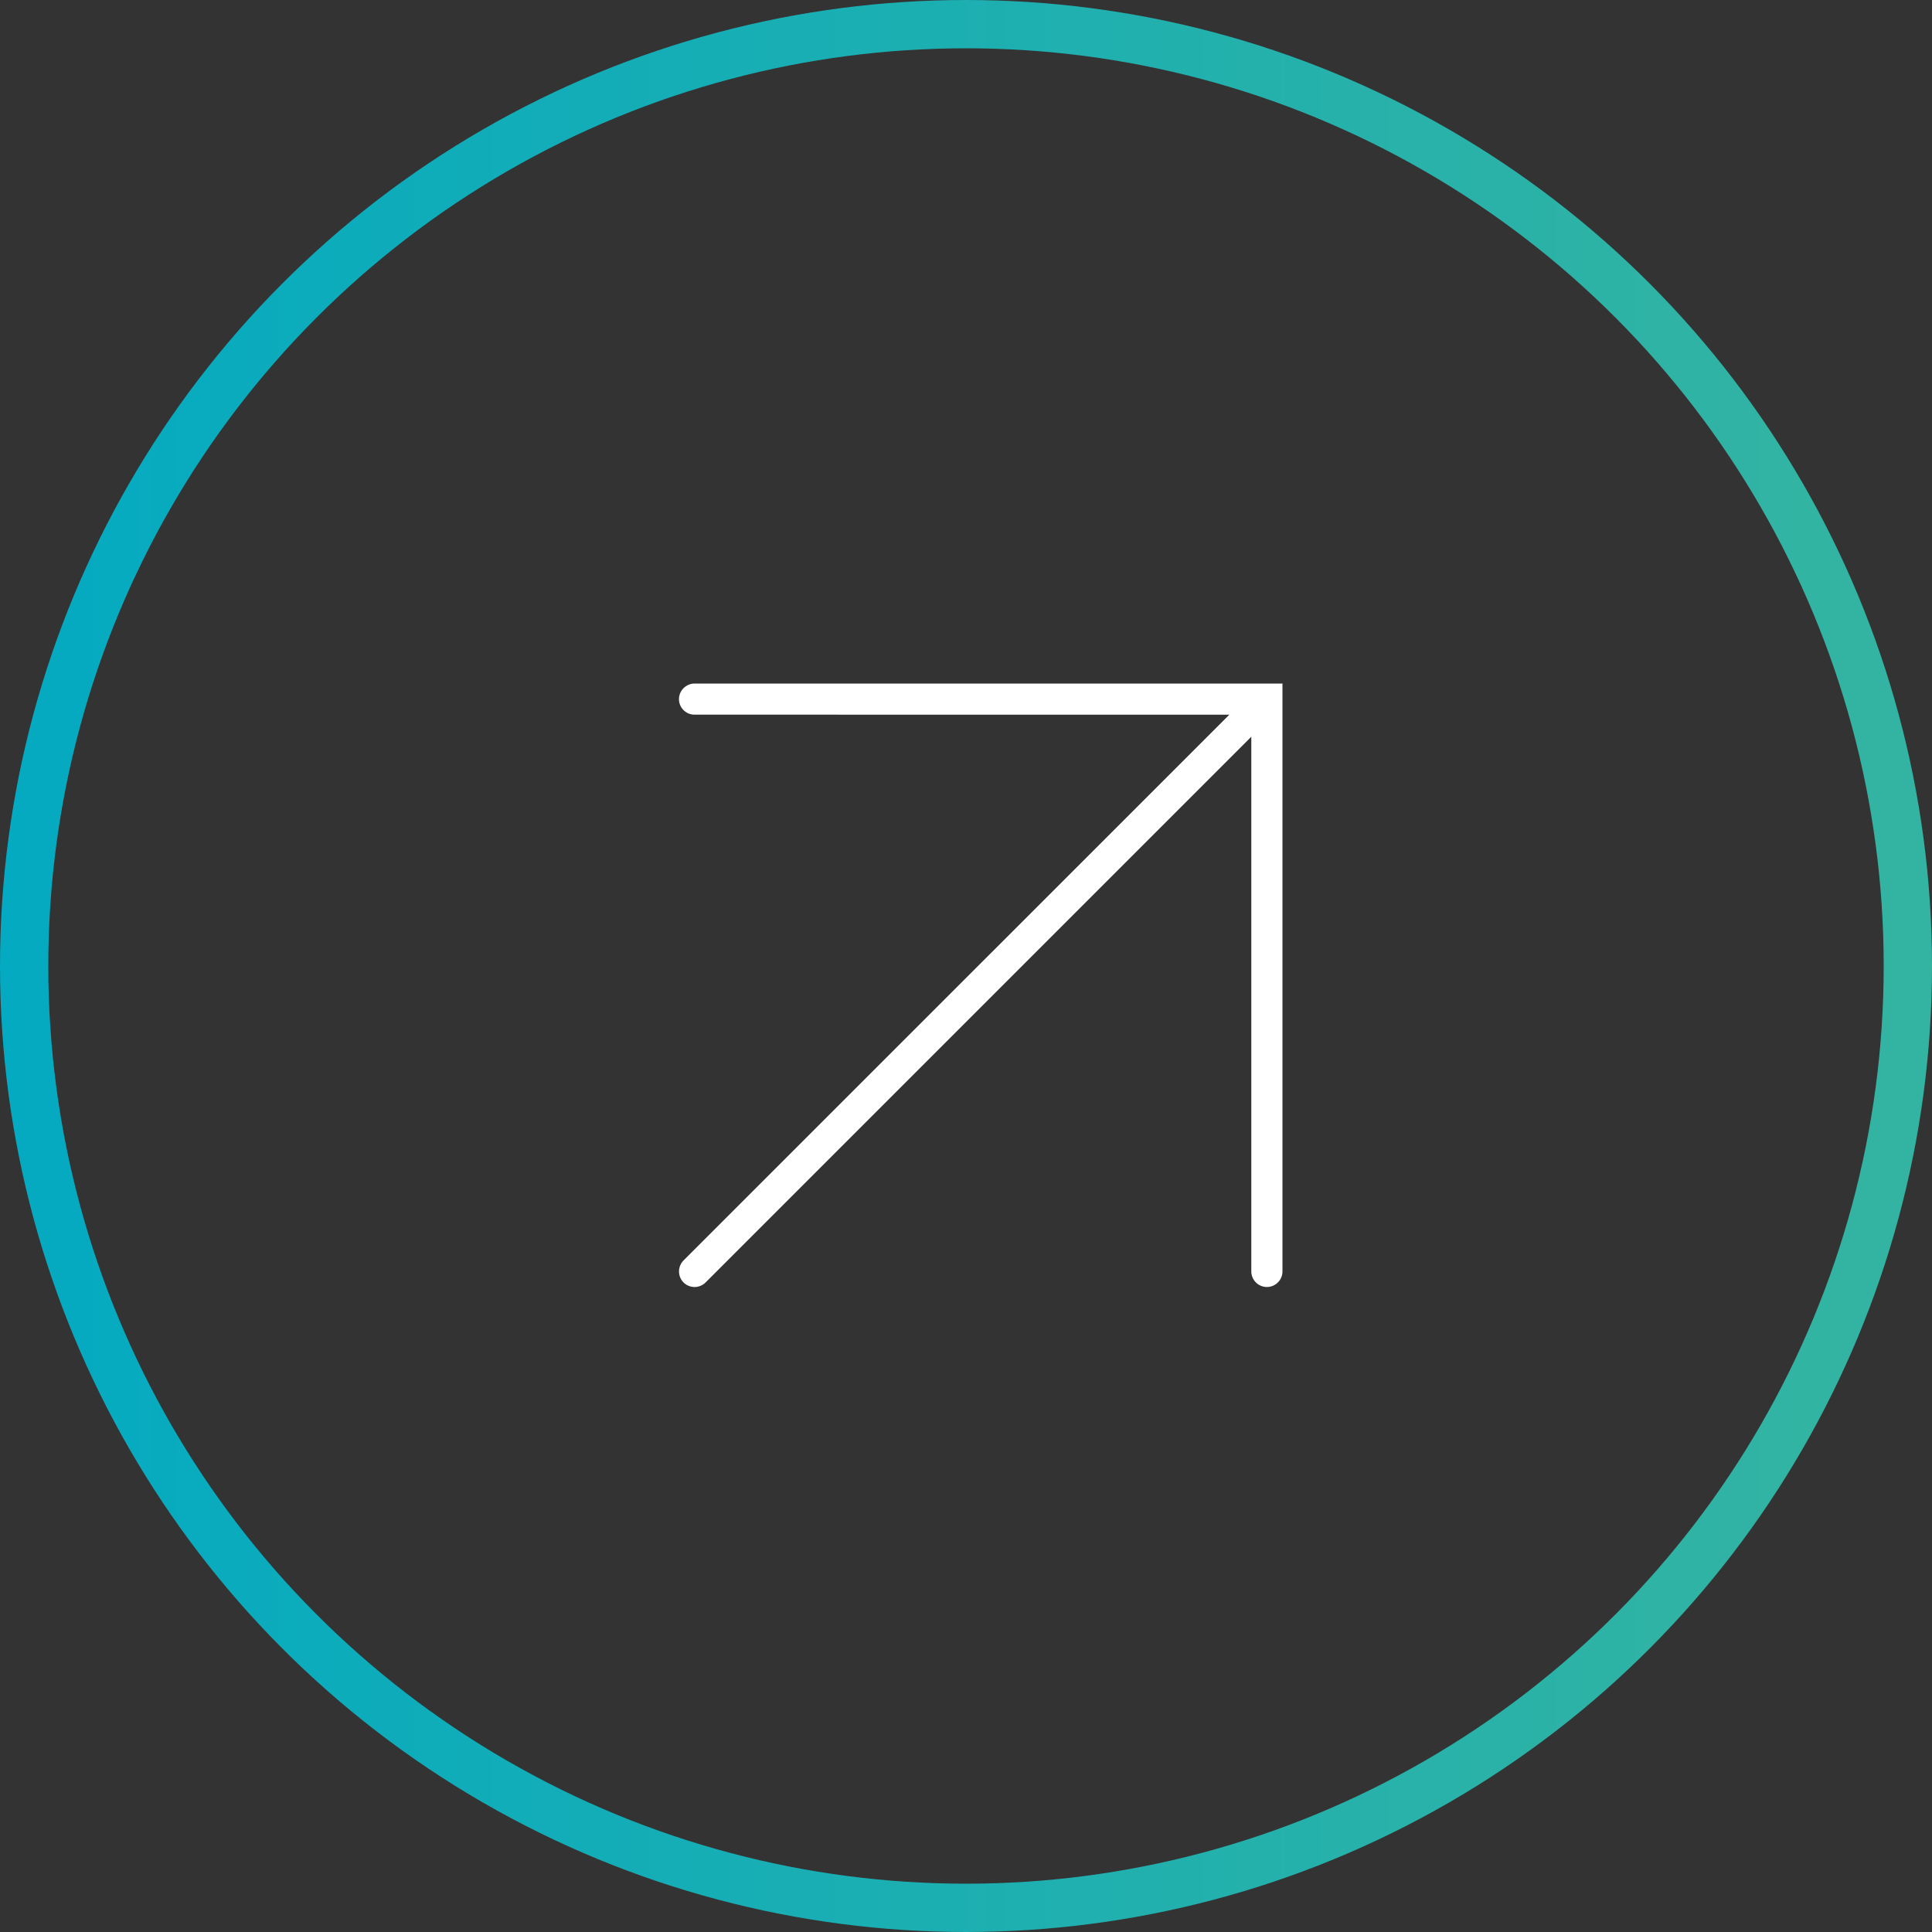 <svg width="40" height="40" viewBox="0 0 40 40" fill="none" xmlns="http://www.w3.org/2000/svg">
<rect x="0" y="0" width="40" height="40" fill="#333333" stroke="none"/>
<path d="M14.057 14.474C14.057 14.652 14.202 14.797 14.38 14.796L25.452 14.797L14.152 26.096C14.027 26.222 14.027 26.427 14.152 26.552C14.278 26.677 14.482 26.678 14.608 26.552L25.907 15.253L25.907 26.324C25.907 26.501 26.052 26.646 26.229 26.646C26.407 26.646 26.552 26.501 26.552 26.324L26.552 14.475L26.552 14.152L26.23 14.152C26.23 14.152 26.23 14.152 26.229 14.152L14.38 14.152C14.203 14.153 14.059 14.297 14.057 14.474Z" fill="white"/>
<circle cx="20" cy="20" r="19.5" stroke="url(#paint0_linear_34_360)"/>
<defs>
<linearGradient id="paint0_linear_34_360" x1="0" y1="0" x2="38.353" y2="0" gradientUnits="userSpaceOnUse">
<stop stop-color="#04AAC1"/>
<stop offset="1" stop-color="#33B4A2"/>
</linearGradient>
</defs>
</svg>
